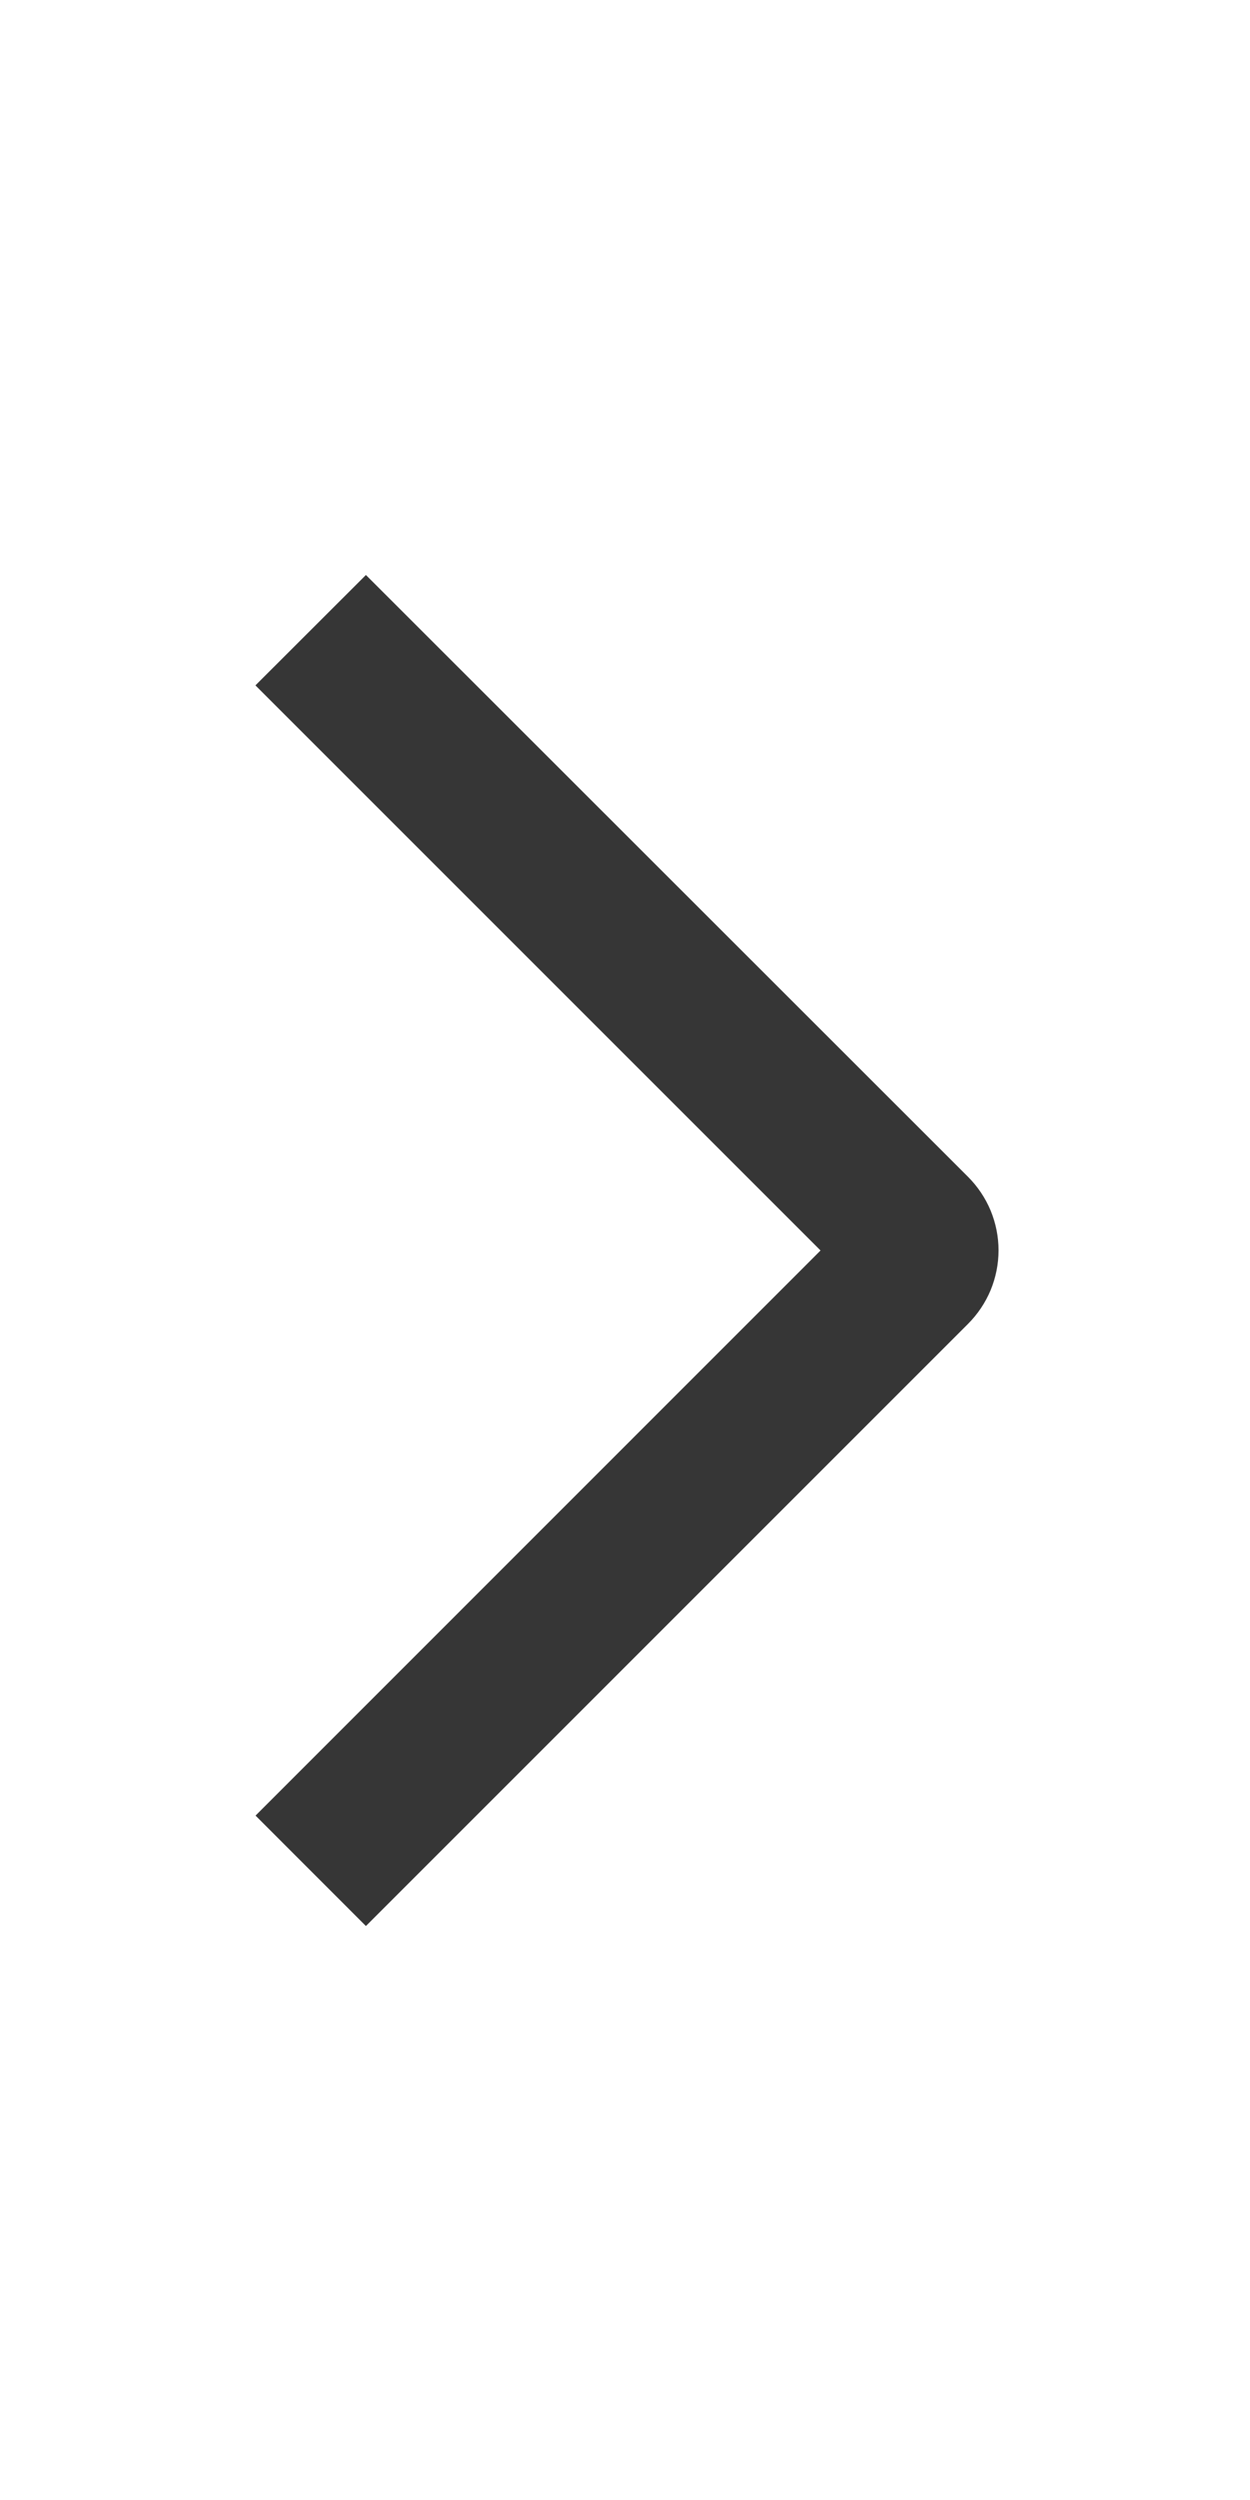 <?xml version="1.0" encoding="UTF-8"?> <svg xmlns="http://www.w3.org/2000/svg" width="23" height="46" viewBox="0 0 23 46" fill="none"><path d="M4.7 12.611L6.733 10.58L17.81 21.652C17.988 21.83 18.13 22.041 18.227 22.273C18.323 22.506 18.373 22.755 18.373 23.006C18.373 23.258 18.323 23.507 18.227 23.74C18.13 23.972 17.988 24.183 17.81 24.361L6.733 35.439L4.702 33.407L15.098 23.009L4.7 12.611Z" fill="#363636"></path></svg> 